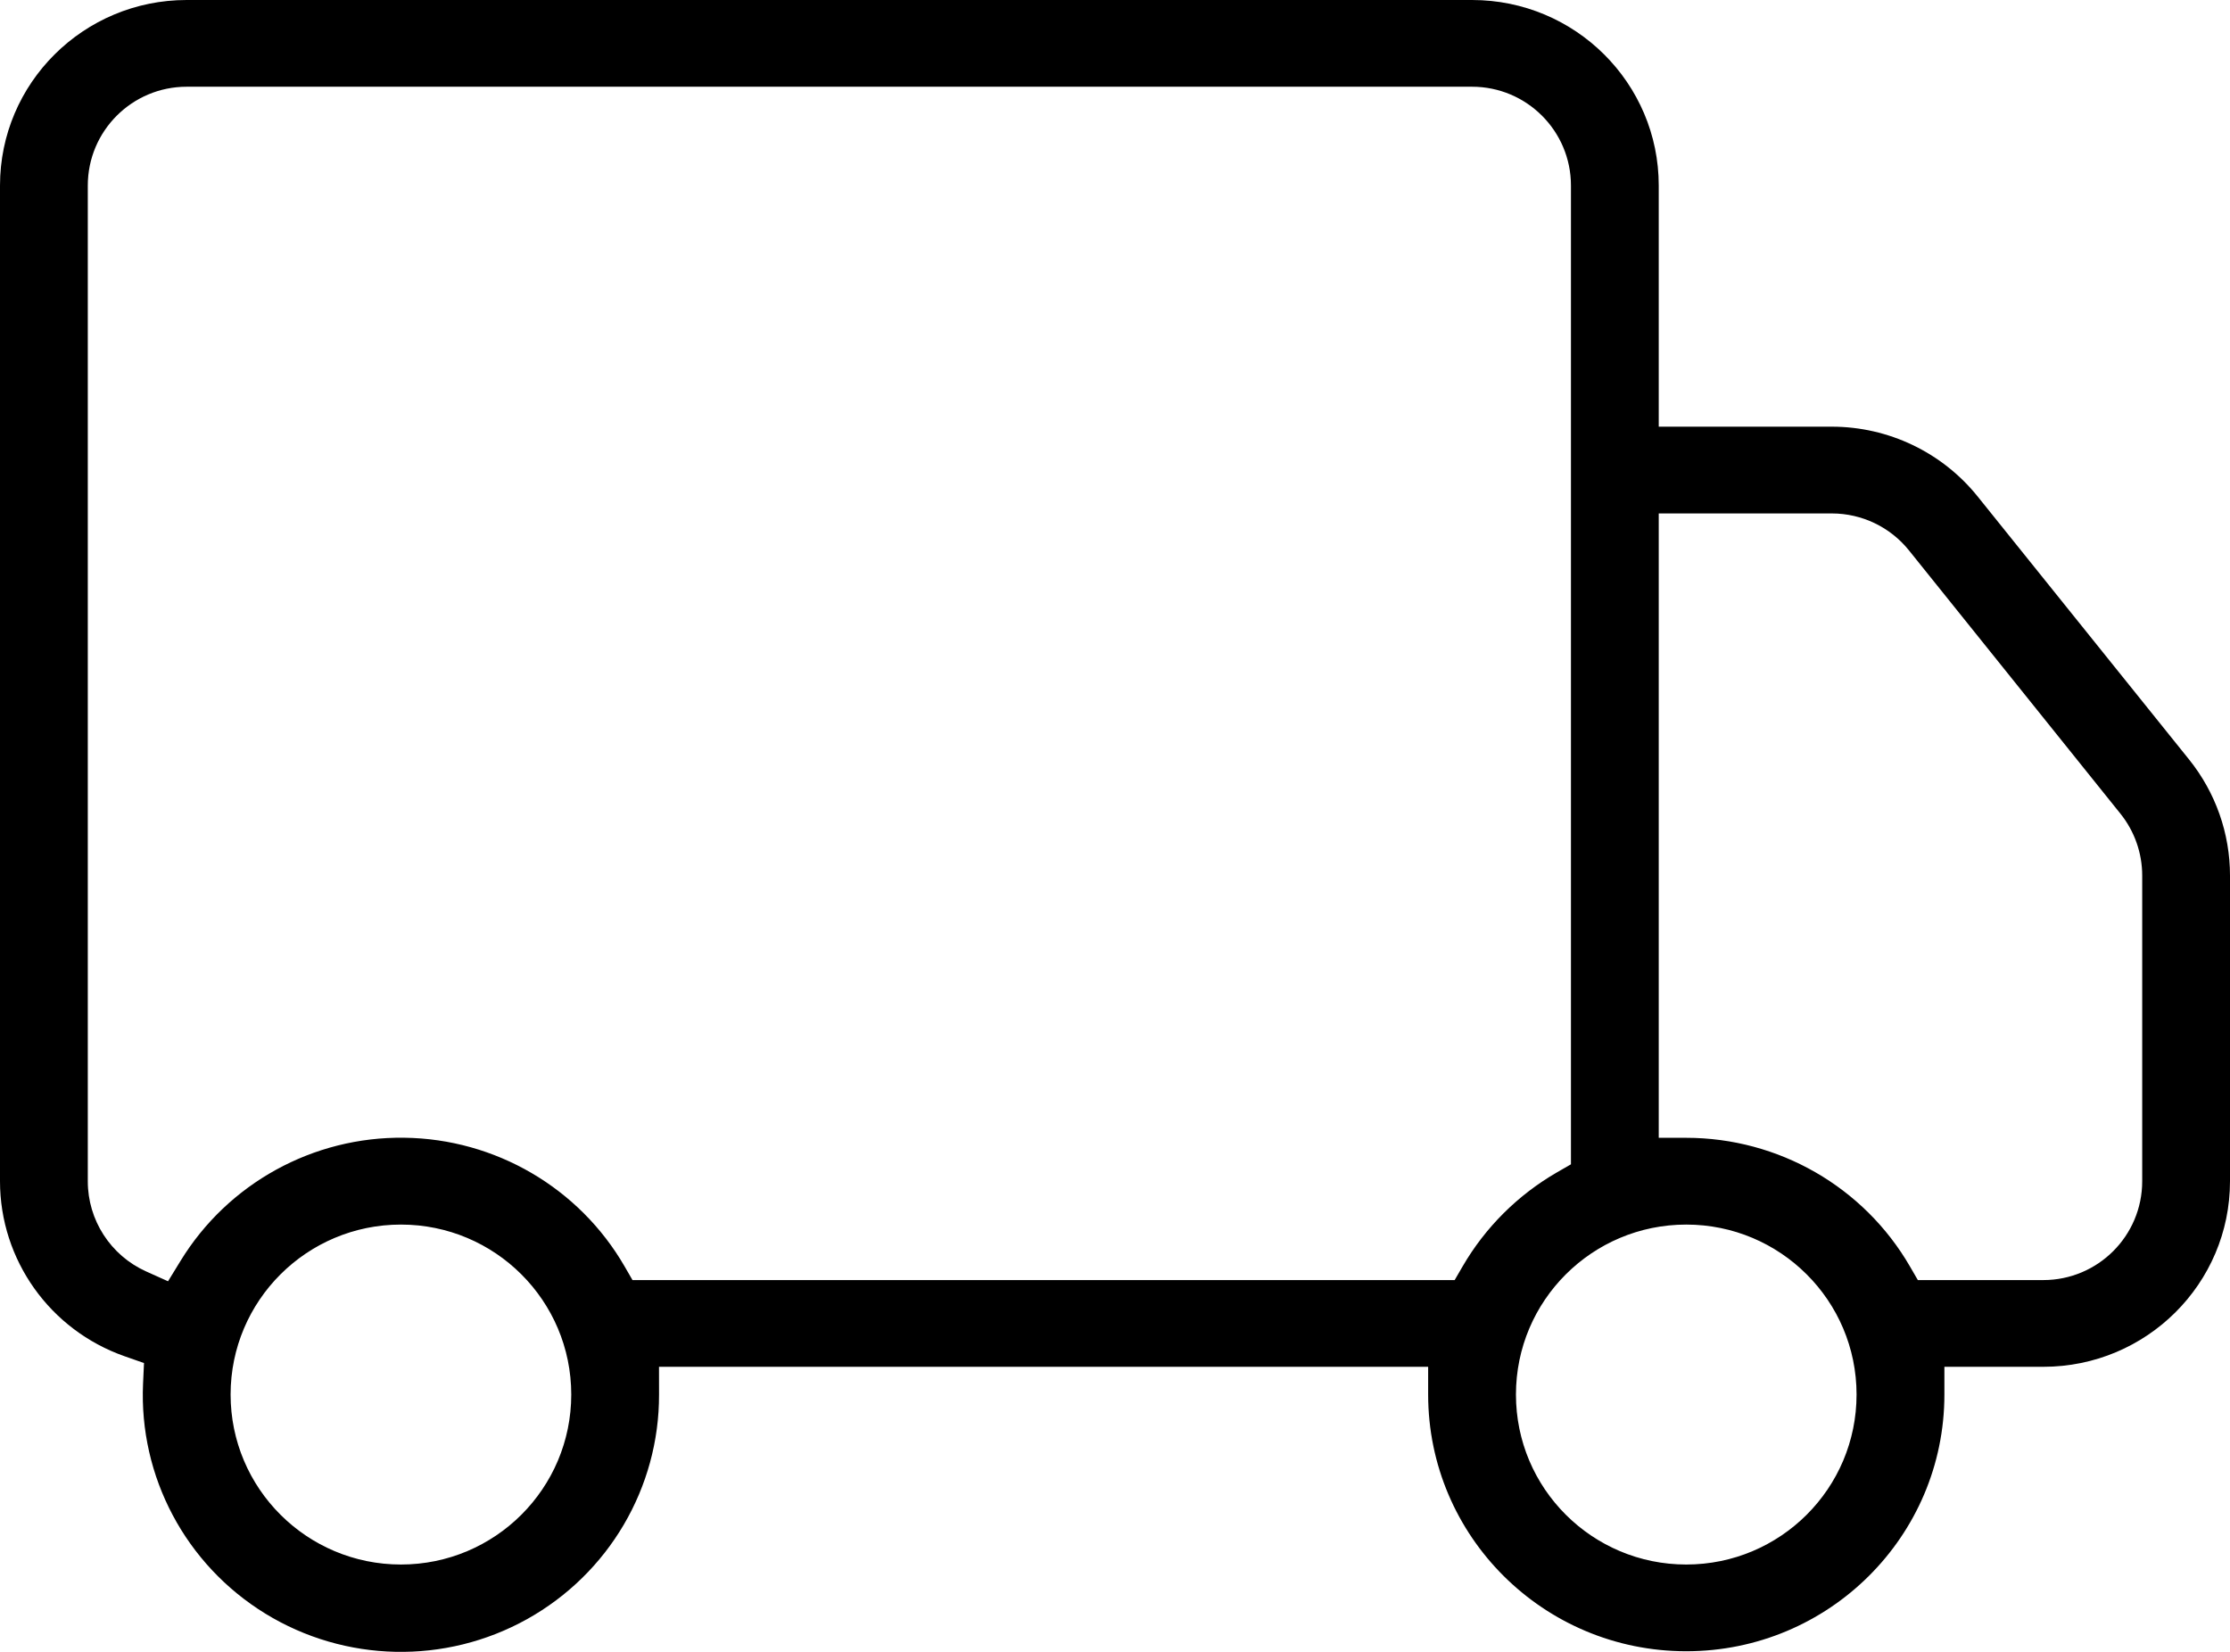 <svg width="54" height="40" viewBox="0 0 54 40" fill="none" xmlns="http://www.w3.org/2000/svg">
<path fill-rule="evenodd" clip-rule="evenodd" d="M35.646 0H4.521C2.022 0 0 2.014 0 4.494V28.603C0 30.508 1.208 32.207 3.018 32.842L3.487 33.006L3.464 33.507C3.363 35.758 4.495 37.888 6.424 39.073C8.356 40.259 10.783 40.311 12.764 39.207C14.742 38.104 15.964 36.024 15.959 33.77L15.958 33.097H34.583V33.769C34.583 37.2 37.379 39.985 40.833 39.985C44.287 39.985 47.084 37.2 47.084 33.769V33.097H49.479C51.978 33.097 54 31.083 54 28.603V21.201C54 20.181 53.651 19.191 53.011 18.394L47.889 12.022C47.032 10.956 45.734 10.333 44.36 10.332H40.167V4.494C40.167 2.014 38.145 0 35.646 0ZM13.833 33.769C13.833 31.494 11.985 29.653 9.709 29.653C7.433 29.653 5.584 31.494 5.584 33.769C5.584 36.044 7.433 37.885 9.709 37.885C11.985 37.885 13.833 36.044 13.833 33.769ZM40.833 29.653C43.109 29.653 44.957 31.494 44.957 33.769C44.957 36.044 43.109 37.885 40.833 37.885C38.557 37.885 36.709 36.044 36.709 33.769C36.709 31.494 38.557 29.653 40.833 29.653ZM38.041 4.494C38.041 3.17 36.967 2.1 35.646 2.1H4.521C3.2 2.1 2.126 3.17 2.126 4.494V28.603C2.125 29.545 2.679 30.4 3.537 30.787L4.069 31.026L4.375 30.527C5.524 28.654 7.581 27.521 9.789 27.55C11.996 27.578 14.023 28.762 15.123 30.663L15.316 30.997H35.225L35.418 30.665C35.967 29.72 36.756 28.935 37.705 28.387L38.041 28.194V4.494ZM44.361 12.433C45.087 12.434 45.773 12.763 46.227 13.329L51.344 19.7C51.686 20.124 51.873 20.652 51.874 21.198V28.603C51.874 29.927 50.8 30.997 49.479 30.997H46.441L46.248 30.664C45.132 28.739 43.068 27.553 40.833 27.552L40.167 27.552V12.433L44.361 12.433Z" fill="black"/>
</svg>
